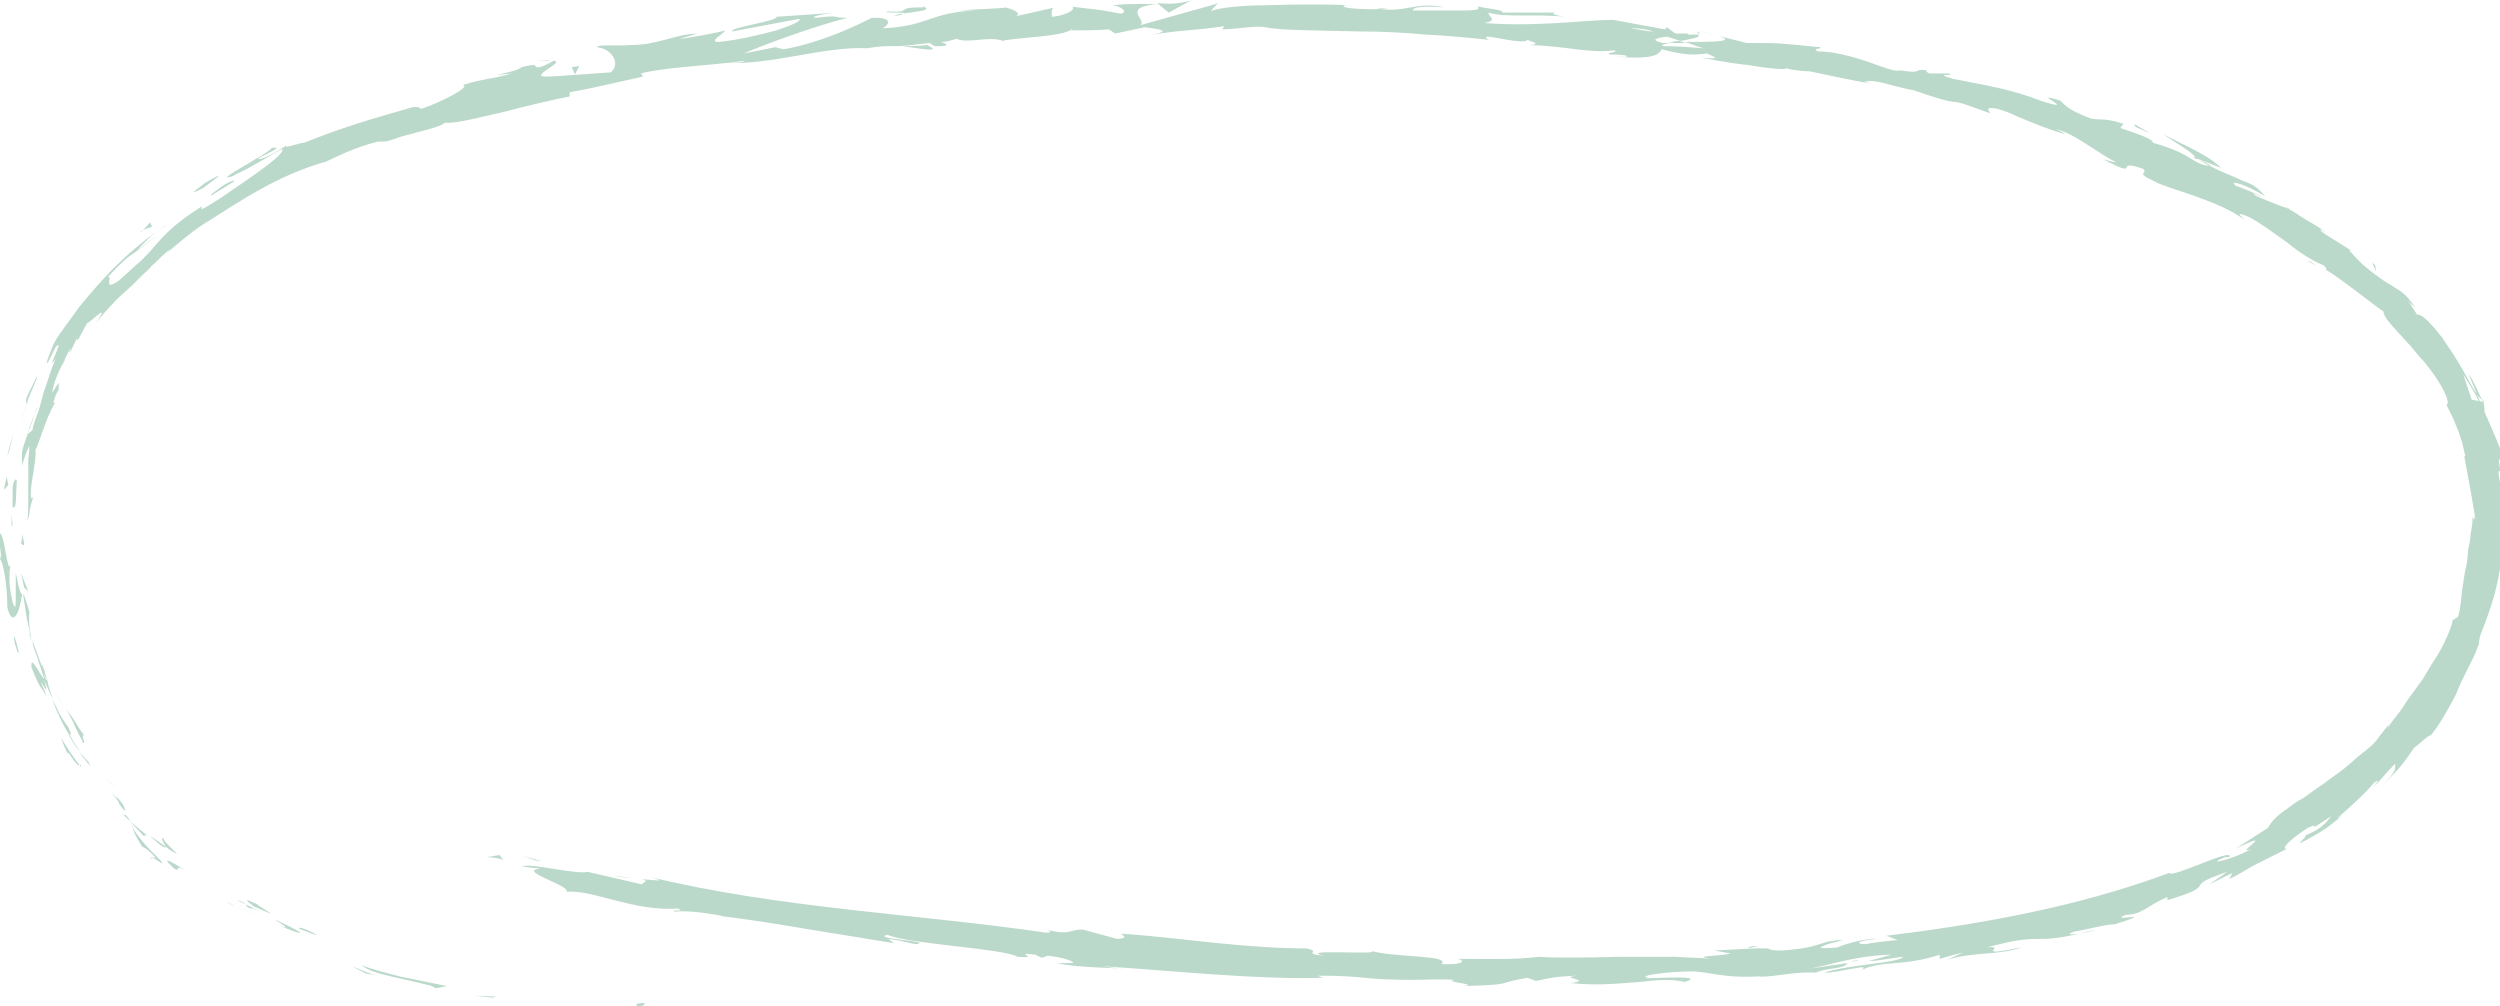 <?xml version="1.0" encoding="UTF-8"?> <svg xmlns="http://www.w3.org/2000/svg" id="Layer_1" version="1.1" viewBox="0 0 238.3 95.9"><defs><style> .st0 { fill: #bad9ca; } </style></defs><path class="st0" d="M60.8,95.9c.8,0,.5-.2.7-.3-1.4,0-.6.4-.7.3Z"></path><polygon class="st0" points="47 95.1 47.3 95 45.2 94.9 47 95.1"></polygon><path class="st0" d="M34.5,92c.5.5,1.6.8,2.9,1.1,1.3.3,2.7.6,3.8.9l.3.2,1.1-.2c-1.4-.3-2.9-.6-4.4-.9-1.5-.4-2.8-.7-3.7-1.1Z"></path><path class="st0" d="M28.6,88.4c.3.3-1.4-.4,1.4.7-.1,0-.2-.1-.2-.2-.2-.1-.6-.3-1.2-.5Z"></path><path class="st0" d="M29.8,89c1.2.5-.7-.5,0,0h0Z"></path><path class="st0" d="M24.2,86.4c.5.2,1.1.5,1.6.7-.3-.3-1.6-1-1.1-.8-1.6-.8-1.3-.5-.5.1Z"></path><path class="st0" d="M22.6,85.8l.8.4c-.1-.1-.3-.3-.8-.4Z"></path><path class="st0" d="M25.2,87c-.6-.2-1.2-.5-1.8-.8.2.2.1.4.8.4-.2,0,.2.1,1,.4Z"></path><path class="st0" d="M26.1,87.6c.8.5,1.9,1.2.3.5,1.5.7,2.3.9,2.2.8,0-.1-1-.6-2.5-1.3Z"></path><path class="st0" d="M33.7,92.2l1.2.6,1.2.2c-.6,0-2.4-.9-2.4-.8Z"></path><path class="st0" d="M15.5,79.9c-.2,0,.2.6.3.8.3.3.7.5,1.1.7-.5-.5-1.4-1.3-1.3-1.5Z"></path><path class="st0" d="M15.8,80.7l-1.6-1.1c1.3,1.2,1.6,1.3,1.6,1.1Z"></path><path class="st0" d="M22,86.2c1,.4,2,.9,3,1.3-1.2-.5-2.4-1-3.5-1.6l.5.3Z"></path><polygon class="st0" points="10.5 74.6 11.4 75.3 9.9 74.1 10.5 74.6"></polygon><path class="st0" d="M7.8,70.7c.6.6-.3-1.1.3-.5-.4-.5-.7-1-1-1.5-.3-.5-.7-.9-.9-1.3.3.5.5.9.8,1.5.2.5.5,1.1.9,1.8Z"></path><path class="st0" d="M5.2,66c.3.5.6.9.9,1.4-.3-.5-.6-1-.9-1.4Z"></path><path class="st0" d="M11.9,77.2c0-.2-.1-.5-.8-1.3l.3.8c.2.2.3.4.5.6Z"></path><path class="st0" d="M11.5,76.6h0c-.6-.6-.9-1.1-1-1.3.1.2.4.6,1.1,1.3Z"></path><path class="st0" d="M12.1,77.3c0,0,0,0-.1-.1,0,0,0,.1.1.1Z"></path><path class="st0" d="M17.9,83.1c-1-.6-3-1.9-1.3-.3.8.4-.2-.6,1.3.3Z"></path><path class="st0" d="M12.4,78.3l1.4,1.5c0,0-.2-.4.3-.1-.6-.5-1.1-.9-1.7-1.4Z"></path><path class="st0" d="M11.7,77.6c.2.2.5.5.8.7-.2-.2-.3-.4-.5-.6h-.3Z"></path><path class="st0" d="M6.5,69.3c-.3-.4-.5-.7-.8-1.2-.2-.4-.4-.9-.7-1.4.4,1.1.9,2.2,1.5,3.2.2,0,.5.5,0-.6Z"></path><path class="st0" d="M8.6,73s0-.1-.1-.2c0,.1,0,.2.1.2Z"></path><path class="st0" d="M2.2,56.4c0,0,0,.1,0,.2h0s0-.2,0-.2Z"></path><path class="st0" d="M6.6,70.1c.4.8.7,1.2,1.1,1.6-.4-.5-.8-1.1-1.1-1.8,0,0-.1,0,0,.2Z"></path><path class="st0" d="M4,63.3c0,.5.2.9.4,1.5,0-.5-.3-1.3-.4-1.5Z"></path><path class="st0" d="M8.4,72.6s0,0,0,.1c-.1-.3-.1-.2,0-.1Z"></path><path class="st0" d="M8.4,72.6c-.3-.3-.5-.6-.8-.9.3.5.6.8.9,1.2,0-.1,0-.2-.1-.3Z"></path><path class="st0" d="M0,53.3c.3.2.7,2.5.7,4.6.5,2,1.2.5,1.4-1.3-.1,0-.2,0-.6-2,0,.4,0,1.5,0,2.3,0,.8,0,1.4-.3.5-.3-1.3-.3-1.9-.3-2.3,0-.4,0-.6.1-1.3-.3,1.2-.6-3.5-1.1-2.9,0,.8.2,1.6.2,2.4,0,0-.2-.8-.3-.1Z"></path><path class="st0" d="M2.8,60.4l.2.8c-.1-.9-.3-1.6-.2-2.9-.4-1.3-.5-1.6-.6-1.7l.3,2c.1.7.3,1.3.4,2v-.3Z"></path><path class="st0" d="M4.2,64.7c-.5-.5-1.3-2.4-1.2-1.1.9,2.3.8,1.6,1.5,2.9-1.5-3.7.5,1-.3-1.7.3.7.6,1.4.9,1.9-.3-.7-.5-1.3-.6-1.9,0,0,0,0,0,0h0s0,0,0,0c0,.2,0,.2,0,0,0,0,0,0,0,0,0,0-.1,0-.2-.1-.3-1.1,0-.2.2.1,0,0,0,0,0,0,0,0,0,0,0,0-.5-1.2-.9-2.4-1.4-3.7,0,.4.2.9.4,1.4.2.6.4,1.3.7,2.1Z"></path><path class="st0" d="M14.5,81.9c0-.1,0-.1,0-.1-.2-.1-.3-.2,0,.1Z"></path><path class="st0" d="M13.4,80.6c.3.2.5.2,1.2.9.6.6,0,.1-.1.2.5.3,1.7,1.2.4-.1l-.2-.2c-1.2-1.1-2.4-2.9-2.1-2.7.1.5.3,1,.9,1.9Z"></path><path class="st0" d="M7.7,73.1c-.7-.9-1.3-1.8-1.9-2.8.2.5.4,1.1.7,1.6v-.2c.5.8.8,1.1.9,1.2.1.1.2,0,.3,0Z"></path><polygon class="st0" points="2.3 56 2.7 56.4 2 54.6 2.3 56"></polygon><path class="st0" d="M2,51.8l.3.2c0-.4-.1-.7-.2-1.1,0,.3,0,.6-.1,1Z"></path><path class="st0" d="M224.2,24.1c.3.2.6.4.8.6-.4-.3-.6-.5-.8-.6Z"></path><path class="st0" d="M218.1,19.8h-.2c.3.1.5.2.2,0Z"></path><path class="st0" d="M86,4.4c1.5.2,3.1.5,2.9.2l-.5-.3c-1,.1-1.8.1-2.5.1Z"></path><path class="st0" d="M160.5,4c-.1,0-.3,0-.4-.1-.4,0-.7.1-1,.2.4,0,.9,0,1.4,0Z"></path><path class="st0" d="M161.7,2.9l1.9.5c-.4-.1-1-.3-1.9-.5Z"></path><path class="st0" d="M235.3,61.3c0,.4,0,.9-.2,1.3.7-1.8.2-1.1.2-1.3Z"></path><path class="st0" d="M24.7,17.7c1.2-.5,2.1-.8,2.9-1.2-1.4.4-2.6.8-2.9,1.2Z"></path><path class="st0" d="M220,24.9c.5.3.8.4.8.4-.5-.3-.8-.5-.8-.4Z"></path><path class="st0" d="M30.9,15.1c-.2,0-.4.1-.6.2-.8.4-1.6.8-2.6,1.2,1.1-.3,2.2-.8,3.3-1.4Z"></path><path class="st0" d="M99.8,91.7c-.1,0-.2,0-.3,0,0,0,.1,0,.3,0Z"></path><path class="st0" d="M58.5,83.5c.4,0,1.1.1,1.7.2-.3,0-.8-.1-1.7-.2Z"></path><path class="st0" d="M5.6,35.3c-.3.8,0,.1,0,0h0Z"></path><path class="st0" d="M2.8,38.9c0-.2,0-.4,0-.4,0,0,0,.2,0,.4Z"></path><path class="st0" d="M39.1,10.2s0,0,0,0c-.3,0-.2,0,0,0Z"></path><path class="st0" d="M4.9,36.5c.2-.3.4-.6.5-1,0,.2-.3.5-.5,1Z"></path><path class="st0" d="M5.1,36.4c-.1.3-.2.5-.3.7,0,.1,0,0,.3-.7Z"></path><path class="st0" d="M6.2,34.3c-.2.4-.5.8-.7,1.2,0-.2.1-.2.1-.2.1-.2.3-.5.6-1.1Z"></path><path class="st0" d="M177.2,91.5c0,0-.1,0-.2,0-.9.2-.5.2.2,0Z"></path><path class="st0" d="M110.3.3s0,0-.1,0c0,0,.1,0,.1,0h0Z"></path><path class="st0" d="M113.7,0c-1.4.4-2.3.4-3.4.3l1.1.9,2.2-1.2Z"></path><path class="st0" d="M235.6,38.1l-.8-2.4c1.8,2.6,2.3,4.9,1.9,2.4-.6,0-1.5-2.3-2.9-4.4-.3-.5-.7-1-1-1.5-.4-.5-.7-.9-1-1.2-.6-.7-1.2-1.1-1.4-1l-.9-1.4c.3.4.4.4.7.7-.9-1.4-1.5-1.6-2.1-2-.3-.2-.7-.4-1.1-.7-.4-.3-1-.7-1.8-1.4-1-1-1.7-1.7-.9-1.2l-2.7-1.7c-.7-.5-.5-.6.3,0-.6-.5-1.3-.9-2-1.3-.7-.4-1.3-.9-2-1.2h0c-.7-.2-2.1-.8-2.8-1.1-1-.7.6.2.4,0-.8-.4-1.6-.7-2.4-1-.8-.7,1.2,0,2.8,1-.8-1-1.4-1.2-2.2-1.5-.4-.2-.9-.4-1.6-.7-.7-.3-1.6-.7-2.7-1.4l2.3.9c-1.2-1.2-3-1.9-5.5-3.2.3.2,1.5,1,2.3,1.5.8.6,1.2,1-.2.5-.7-.4-1.7-.8-3.1-1.2.1-.3-1.3-.8-3.1-1.4l.3-.4c-1.9-.6-1.9-.3-3.1-.5-2.1-.8-2.4-1.2-2.9-1.7-3.4-1.1,2.2,1.3-1.9,0-2.8-1.1-4.9-1.4-8.4-2.1-2-.6.4-.2-.3-.5h-1.9c-.4-.2-.3-.3-.2-.3-1.5-.2-.2.4-2.6,0-.4.2-1.6-.3-3-.8-1.5-.5-3.3-1-4.8-1-.7-.3.4-.2.2-.4-4.2-.4-3.6-.4-7-.4l-2.8-.7c2.1.6-.7.6-3.1.6.7.2,1.3.5,1.8.6-1.3-.1-2.5-.2-3.8-.2-.4-.1,0-.2.6-.3-.3,0-.5,0-.7,0-1.3-.3-.6-.5.4-.6.4.1.9.3,1.3.4,1-.2,1.9-.3,1.7-.6-.3,0-.7,0-1.3,0,.3,0,.4,0,.3-.1-.1,0-.5,0-1.2,0l-.8-.6-.2.2c-1.6-.3-3.3-.6-4.9-.9-1.8,0-3.5.2-5.4.3-1.9.1-4.1.2-6.9,0,1.4-.3.3-.6.4-1,1.5.5,4.4.1,7.3.4-1.5-.2-1.2-.4-.8-.4-1.8,0-3.5,0-5.2,0,.1-.3-1.1-.3-2.4-.6.5.4-.5.4-1.9.4-1.4,0-3.1,0-4.2,0-.1-.2.4-.5,3-.3-2.8-.6-3.7.6-6.5.1.6,0,1,0,1.2,0-1.5.2-5.1,0-4.2-.3h.6c-2.1-.1-5.3-.1-8,0-2.7,0-5,.3-5.4.6,0,0,.5-.7.8-.8-2.5.7-5,1.4-7.5,2.1.7-.5-1.9-1.7,1.6-2-1,0-2.2-.1-4.3.1.7,0,1.7.7.8.8-2.6-.5-1.8-.3-4.9-.7,1,0,0,.9-1.7,1,.2-.1-.2-.8.4-.9l-4,.9c1-.2.1-.7-.8-.9.4.1-3.5.2-4.5.3h1.7c-4.5.2-4.4,1.5-8.9,1.7.5-.2,1.3-1.1-1-1-1,.5-4.5,2.3-8.4,3l-.8-.2-3,.6c1.8-.8,7-2.7,9.9-3.4-1.7,0-.5-.3-3,0-.9-.1,1.4-.5,2.1-.5l-5.9.4c.3.4-4.5,1-4.2,1.4,2.1-.4,4.2-.8,6.4-1.2.2.2-.7.6-2.2,1.1-1.5.4-3.5.9-5.5,1.1-1.1,0,.7-.9.6-1.1-.5.2-3.9.8-4.3.8l1.7-.5c-2.4.1-3.7,1.1-6.5,1.1-1,.1-3-.1-3.1.2,1.7.2,2.2,1.8,1.3,2.4-.3,0-5.1.4-6.2.4-1.6,0,2.1-1.5.7-1.5,0,.1-.9.5-1.2.6-1,.1.3-.5-1.8,0-.3.5-4.4,1-.9.6-2.1.6-2.3.4-4.7,1.1.9.1-1.9,1.6-4,2.3,0-.2-.4-.2-.7-.2-4.2,1.2-6.6,1.9-10.4,3.4-.4,0-2.3.7-1.6.2-.5.3-1,.7-2.1,1.2-1.2.4-.6,0,.1-.3.7-.4,1.5-.7.5-.6,0,.1-.7.6-1.6,1.1-.9.6-2,1.1-2.7,1.7.2,0,.5,0,.9-.3.4-.2.9-.4,1.4-.7.5-.3,1.1-.6,1.6-.9.5-.3,1-.6,1.4-.8.3.5-2.4,2.3-5.9,4.7-1.4.9-1.8,1.1-1.8,1,0,0,.1-.4,0-.2-2.7,1.7-3.6,2.8-4.4,3.7-.4.5-.8.9-1.3,1.4-.3.3-.6.5-.9.8-.3.3-.8.7-1.2,1.1-1.7,1.2-.6-.4-1.1-.3.9-1,1.7-1.8,2.5-2.3.8-.6,1.4-1.1,2.2-1.6-.7.4-1.3.9-1.9,1.3.3-.3.8-.8,1.3-1.3.5-.4,1.1-.9,1.6-1.1-.8.4-3,2-5.2,4.2-1.1,1.1-2.2,2.4-3.2,3.6-.9,1.3-1.9,2.5-2.5,3.6-.3.8-.9,2.2-.5,1.7l.7-1.4c1-1.1-1.1,2.7,0,1.1-.4.9-.7,2-1.1,3.1-.2.6-.3,1.2-.5,1.8-.2.6-.5,1.2-.6,1.9l-.5.4c0,0,.2-.5.4-1,.2-.5.4-1.2.5-1.6,0,.3-.2.7-.4,1.2-.2.5-.4,1-.5,1.5-.2.5-.4,1.1-.5,1.6,0,.5,0,1,0,1.3.2-.7.4-1.3.7-1.9,0,.5-.1,1.1-.1,1.6,0,.6,0,1.2,0,1.8,0,.6,0,1.2,0,1.9,0,.6,0,1.3-.1,1.9.4-1.1,0-.6.6-2.4-.4.8-.3-.9,0-2.3.1-.7.2-1.4.2-1.8,0-.4,0-.4-.3.2.5-.8.7-1.6,1-2.4.3-.8.6-1.7,1.2-2.7,0,0-.2.2-.2.1,0,0,0-.4.5-1.3,0-.1,0-.3,0-.5,0,0,0,0,0-.1,0,0,0,0,0,0,0,0,0-.1,0,0-.3.4-.5.8-.6.9,0-.5.4-1.6.9-2.6.5-1,1-2,1.2-2.5.8-1-.2.5.4,0l.8-1.5c.3,0,2.4-2.3.8.1.5-.7,1.1-1.4,1.7-2,.5-.6,1.3-1.2,1.9-1.8.3-.3.6-.6.9-.9.3-.3.6-.5.8-.8.5-.4,1-1,1.4-1.3.4-.4.5-.5.1,0,1.1-.9,2.1-1.8,3.3-2.6h0c3.5-2.2,7.2-4.8,11.9-6.1,1.3-.6,2.6-1.3,4.9-1.9h.5c.4,0,1-.2,1.5-.4.6-.2,1.2-.3,1.8-.5,1.2-.3,2.3-.6,2.6-.9,1.1.1,3.2-.5,5.5-1,2.3-.6,4.8-1.2,6.4-1.5v-.4c2.2-.4,4.3-.9,7-1.5l-.2-.3c2.3-.6,6.1-.7,9.9-1.2-.2.2-1.2.2-1.9.2,4.6.2,9.4-1.6,13.6-1.4,1-.2,1.8-.2,2.5-.2,0,0-.2,0-.3,0,.1,0,.3,0,.4,0,.5,0,.9,0,1.4,0-.4,0-.8,0-1.2,0,.8,0,2-.2,3.1-.3l.5.3c0,0,.2,0,.3,0,1.2,0,.9-.2.3-.4.6,0,1.1-.2,1.5-.3,1,.5,3.1-.3,4.4.2.8-.3,5.9-.4,6.5-1.1,0,0,.4,0-.2.1,1.3,0,2.6,0,3.8-.1l.6.4,2.8-.6c1.7.2,2.5.4.7.7,4.2-.6,3.4-.3,6.9-.8l-.2.3c1.3,0,3.3-.4,4.1-.2,1.4.3,4.9.3,9,.4,2,0,4.2.1,6.3.3,2.1.1,4.2.3,6,.5-1.4-.9,3.3.6,3.7,0,.4.2,1.4.4.2.5,3.7.1,5.5.8,8.1.5.4.2-.8.2-.5.4.3,0,1.2,0,1.6.1.4.2-.6.1-1.1.1,3.8.3,4.2-.2,4.5-.7,1.9.5,2.8.6,4.3.4.6.3,1.7.6-.6.4.7.1,2.6.5,4.5.7,1.8.3,3.6.5,3.7.3.4.2,1.8.3,2.2.3,2.9.6,3.2.7,6,1.2l-.8-.2c1.2-.3,2.4.4,4.7.8h0c2.6.9,3.1,1,3.7,1.1.6,0,1.1.2,3.6,1.1l-.2-.4c.3-.3,1.5.1,2.8.7,1.4.6,3.1,1.3,4.6,1.7-.3-.2-.7-.4-1-.5,1.7.3,4.2,2.4,5.7,3.1.3.2-.6-.1-1.1-.2,3.9,2,.7-.2,3.8.9.5.5-.9.3,1.1,1.2.9.6,6.2,1.8,8.6,3.7-.5-.5-1-.9.4-.3,1,.5,2.3,1.5,3.6,2.4,1.2,1,2.5,1.8,3.5,2.2.2.2.3.3.2.4,1.5.9,4.6,3.4,5.5,4,0,.5.7,1.2,1.4,2,.4.4.8.9,1.2,1.3.4.5.8,1,1.2,1.4,1.6,1.9,2.7,4,2.2,4.2l.6,1.2c.2.4.3.8.5,1.2l.4,1.2c.1.4.2.9.3,1.3h-.1c.6,3.2.8,4.4,1,5.6,0,.8-.2.2-.2.1,0,.6-.1,1.2-.2,1.7,0,.5-.1.9-.2,1.3-.1.8-.1,1.5-.3,2.1-.1.6-.2,1.2-.3,1.9-.1.7-.1,1.6-.4,2.6l-.5.3c-.1.6-.7,2.3-2,4.2-.3.5-.6,1-.9,1.5-.4.5-.7,1-1.1,1.5-.4.5-.7,1.1-1.1,1.6-.4.5-.8,1-1.1,1.5,0,0,0-.2.2-.5-.4.6-.9,1.1-1.3,1.7-.5.6-1.1,1-1.7,1.5-.6.5-1.1,1-1.8,1.5-.6.4-1.2.9-1.8,1.3-.6.4-1.1.8-1.7,1.2-.6.3-1.1.7-1.5,1-.9.6-1.5,1.2-1.8,1.8l-3.1,2c4.3-2.1-.4.8,1.5,0-1.6,1-4.7,1.7-2.5.8h.4c.5-1-5.6,2.1-5.7,1.5-8.9,3.3-18.1,4.9-27,6,.4.1.7.3,1.1.4-1,.1-2.1.2-3.1.4-.8,0-1.1-.3,1.1-.5-1.2-.1-3.7.7-3.7.8-2.2.2-1.8,0-1-.3.8-.2,1.9-.5,1.3-.4-.6,0-1.2.2-1.8.2h.4c-1.4.4-1.6.6-4.2.8-1.7,0-.9-.2-1.6-.2,0,0-.2,0-1,0l-3.9.2,1.6.3c-1.7.3-3.7.2-1.9.5-.7-.1-1.9-.1-3.5-.2-1.5,0-3.3,0-5.1,0-3.5.1-7,.1-7.8,0-2.4.3-4.9.2-7.9.2.7,0,1.2.6-1.4.5,1-.9-4.7-.6-6.8-1.3,1.8.5-7.3-.2-4.4.5-2.2-.2-.1-.4-1.7-.7-2.6,0-5.4-.2-8.4-.5-3-.3-6.1-.7-9.2-.9-.1.1.9.4-.4.5-1.1-.3-2.2-.6-3.3-.9-1.3,0-1.2.6-3.5,0,.3.1.8.3,0,.3-12.3-1.8-25.3-2.3-37.7-5.3,1.7.5.5.3-.8.2.8.2,0,.3,0,.5l-5.2-1.2c-1,.3-5.6-.9-6.2-.5l1.7.2c-2.3.2,2.9,1.6,2.5,2.2,2.6-.2,6.4,1.9,10.6,1.6.9.3-.8.1-.3.3,1.1-.1,2.3,0,4.6.4h-.3c3.2.4,5.6.8,8,1.2,2.4.4,4.9.8,8.6,1.4l-.5-.4c1.6.2,1.9.4,2.6.5,1.9-.3-4.4-.5-2.7-.9,2,.9,11.1,1.3,12.4,2.1,2.4.2-.7-.5,1.7-.2l.6.3.6-.2c1.6.2,2.4.5,2.4.7-.4,0-1.1,0-1.5,0,2,.5,5.8.4,6.5.6l-2.3-.3c6.6.4,14.7,1.3,21.1,1.1l-.5-.2c4.9,0,3.9.4,9.3.4h-.2c1.1,0,2.5-.1,4,0-1.4.2,2.5.4.8.6,5.3-.2,2.6-.2,6.1-.8l.8.3c1.2-.2,1.3-.4,4-.5-2.2.2,1.7.4-.7.7,2.8.3,4.9,0,6.6-.1,1.7-.2,3-.3,4.3,0,2.6-.8-4.9-.2-3.5-.4-1.2-.2,2.1-.6,3.9-.6,1.8-.1,3.1.8,7.6.4-.5,0-.5,0-.9.1,1.7,0,3.3-.5,5.4-.4,1.1-.5,2.7-.3,3-.9-1.4.2-2.7.4-4.1.6,2.3-.3,4.5-1.3,8.3-1.4-.3.1-1.4.4-2.2.6,1.1,0,2.2-.3,3.3-.4-.3.6-5,.7-7.5,1.5,1.2.1,4.7-1,3.5-.2.9-.5,2-.6,3.3-.7,1.3-.1,2.7-.3,4.2-.8v.4c.3-.1,1.3-.4,2.2-.6l-1.5.7c1.2-.4,2.4-.5,3.6-.6,1.2-.1,2.4-.2,3.5-.6-4.9,1-1.2-.2-3.3,0,3-.8,3.9-.8,4.9-.8,1,0,2.1,0,5.5-.9-.9.4-3.5.7-2.1.2,1.3-.2,3-.7,3.9-.7,4.4-1.4-.8-.1,1-.9,1.6,0,2.1-.9,4-1.7v.3c2.7-.8,2.9-1.1,3.1-1.4.2-.3.3-.5,2.6-1.3l-1.7,1.2,2.2-1.1-.3.6c1.2-.6,1.9-1.1,2.7-1.5.8-.4,1.6-.8,2.8-1.4-.6.1,0-.7,2-2,1.5-.7-.6.8,2.2-1.1-.5.7-1.1,1.3-2.4,1.8,0,.2-.5.6-.6.8.8-.4,1.7-.9,2.6-1.5.8-.6,1.6-1.3,2.1-1.6-.4.3-.8.6-1.1.7,1.2-1.1,2.5-2.2,3.5-3.4.6-.4.3,0-.1.5.7-.7,1.1-1.3,2.1-2.3,0,.5.2.6-1.2,2.1l1.6-1.7c.5-.6,1-1.3,1.4-1.9.3-.2,1.8-1.6,1.5-1.1.9-1,1.7-2.5,2.5-4,.3-.8.7-1.6,1.1-2.4.2-.4.4-.8.6-1.2.2-.4.3-.8.5-1.2,0-.2,0-.6.3-1.3,1.2-3,2-5.9,2-9.8.3-.7.4-1.5.6-2.2,0-1.6-.2-.8-.4-.3,0,.3-.2.4-.2.2,0-.2,0-.8-.3-2-.3-1.8-.2-2.1-.1-2.2.1,0,.4.1.3-.5-.6-1.8-2-4.6-3.2-7.7.6.9.9,1.8,1.4,2.7ZM208.3,14.8c.7.2,2,.6,2.4,1-.9,0-1.4-.4-2.4-1ZM155.4,2.7c.5,0,1.3,0,2.2.3-.6,0-1.4-.2-2.2-.3ZM11.1,27.3s0,0,0,0c1.1-1,.7-.6,0,0ZM9,29.5c-.2.3-.1.3,0,.2,0-.2.5-.7,1-1.3-.2.1-.5.4-1,1.1ZM167,90.2h.6c-1.4.3-1,.1-.6,0Z"></path><path class="st0" d="M161.6,3c.2,0,.2.2.3.2.3,0,.3,0-.3-.2Z"></path><path class="st0" d="M235.3,61.1h0c0,.2,0,.2,0,.2v-.2Z"></path><path class="st0" d="M51.1,5.8c.7,0,1-.1,1.3,0,0,0-.3,0-1.3,0Z"></path><path class="st0" d="M2.9,44.1c0-.6.2-1.3.3-1.9-.2.9-.4,1.2-.5,1.7,0,0,.2-.4.2.2Z"></path><path class="st0" d="M1.4,61.3c.1.3.2.6.3.9h.1c-.3-1.3-.6-2.2-.4-.9Z"></path><path class="st0" d="M1.5,45.7c-.1,0-.3.4-.3.9,0,.5,0,1.2,0,1.9,0,0,0-.2,0-.2.4.4.3-1.1.4-2.5Z"></path><path class="st0" d="M1.1,48.8c0,.4,0,.9,0,1.3.2.2,0-.5,0-1.3Z"></path><path class="st0" d="M6.8,32.7c-.4.5.1.5-.2.8,0,.4.4-.6.7-1.2.3-.7.4-1.1-.5.4Z"></path><path class="st0" d="M.4,46.7l.4-.5-.2-.8c0,.4-.2.9-.2,1.3Z"></path><path class="st0" d="M3.5,35.9c-.3.7-.7,1.3-1,2.1,0,0,0,.3,0,.6.4-1.3,1.2-2.7,1-2.7Z"></path><path class="st0" d="M2.5,38.6c-.2.7-.5,1.3-.5,1.7,0-.4.4-1.2.5-1.7Z"></path><path class="st0" d="M.7,43.6c0-.2.1-.4.2-.7l.4-1.6c-.2.7-.5,1.5-.6,2.2Z"></path><path class="st0" d="M20.2,18.6l2.1-1.3c.2-.2-.5,0-1.2.5-.5.4-1.3.9-.9.8Z"></path><path class="st0" d="M13.4,22.1c.6-.4.7-.3,1.1-.5l-.2-.4-.8.9Z"></path><path class="st0" d="M19.4,17.9c.2-.2,3-2.1.2-.5-.2.2-2.3,1.6-.2.5Z"></path><polygon class="st0" points="55.2 6.3 54.5 6.4 54.8 7.1 55.2 6.3"></polygon><path class="st0" d="M88,.7c-3,0-.7.5-3.4.4-.7.2,2.2,0,1.5.2,1.8-.3,2.7-.3,1.9-.7Z"></path><path class="st0" d="M86.1,1.3c-.3,0-.6.1-.9.2.5,0,.8-.1.9-.2Z"></path><polygon class="st0" points="51.7 82.1 49.8 81.6 51 82 51.7 82.1"></polygon><path class="st0" d="M48,82l-.4-.5-1.2.2c.4,0,1.3.1,1.6.3Z"></path><path class="st0" d="M203.6,11.9h-.2c.2.3.7.4,1.5.8-.4-.3-.9-.5-1.3-.8Z"></path><polygon class="st0" points="226.4 25.3 226.1 25 226.5 25.9 226.4 25.3"></polygon><path class="st0" d="M238.3,44.9c0-1-.4-2.1-.6-3.1.6,2.1.1,3.4.6,3.1Z"></path></svg> 